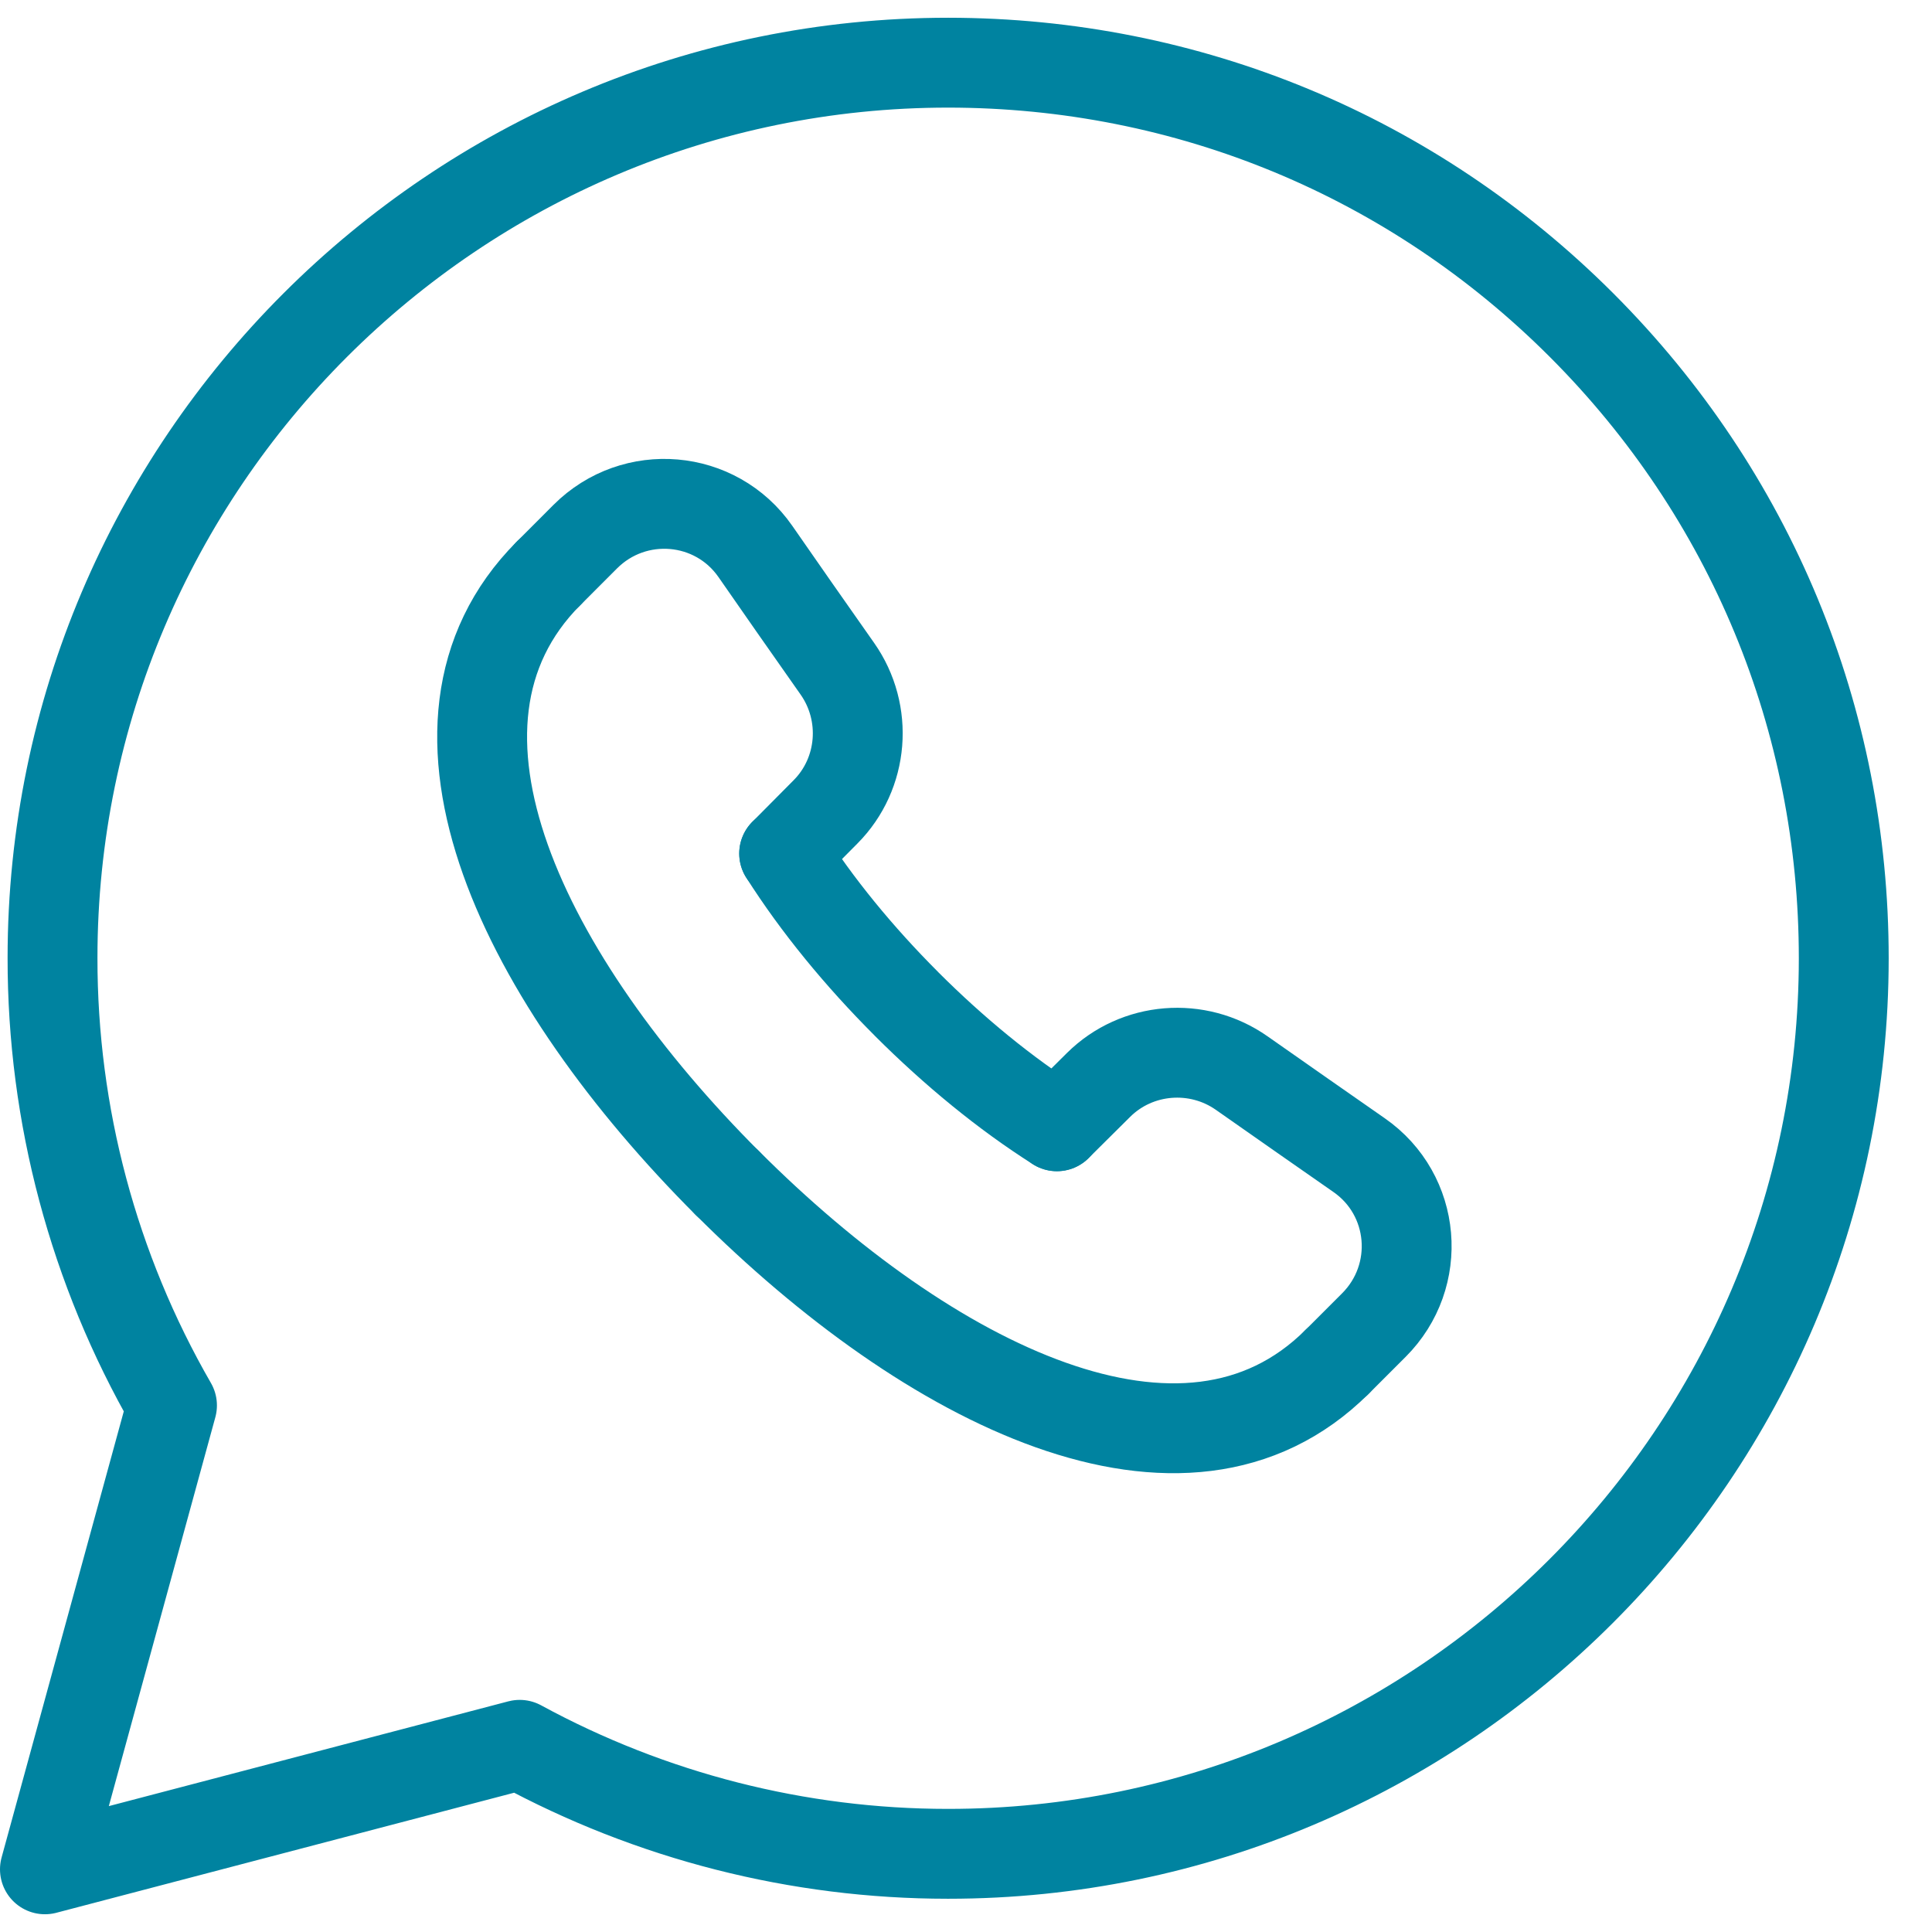 <svg width="43" height="43" viewBox="0 0 43 43" fill="none" xmlns="http://www.w3.org/2000/svg">
<g id="Group 39946">
<path id="Path" fill-rule="evenodd" clip-rule="evenodd" d="M35.203 7.239C31.44 3.474 26.435 1.398 21.104 1.395C10.113 1.395 1.171 10.332 1.169 21.318C1.165 24.814 2.081 28.25 3.828 31.28L1 41.605L11.567 38.834C14.492 40.425 17.766 41.26 21.095 41.26H21.104C32.089 41.26 41.031 32.32 41.036 21.334C41.038 16.012 38.967 11.007 35.203 7.239Z" stroke="#0083A0" stroke-width="2" stroke-linecap="round" stroke-linejoin="round"/>
<path id="Path_2" d="M23.523 25.067L24.451 24.146C25.304 23.3 26.653 23.193 27.636 23.883C28.587 24.551 29.447 25.15 30.247 25.708C31.518 26.59 31.671 28.401 30.576 29.494L29.755 30.315" stroke="#0083A0" stroke-width="2" stroke-linecap="round" stroke-linejoin="round"/>
<path id="Path_3" d="M12.206 12.765L13.026 11.944C14.119 10.851 15.93 11.005 16.812 12.273C17.368 13.074 17.967 13.933 18.637 14.884C19.328 15.867 19.222 17.216 18.374 18.069L17.453 18.997" stroke="#0083A0" stroke-width="2" stroke-linecap="round" stroke-linejoin="round"/>
<path id="Path_4" d="M29.755 30.314C26.369 33.684 20.678 30.822 16.186 26.327" stroke="#0083A0" stroke-width="2" stroke-linecap="round" stroke-linejoin="round"/>
<path id="Path_5" d="M16.191 26.334C11.698 21.839 8.835 16.15 12.206 12.764" stroke="#0083A0" stroke-width="2" stroke-linecap="round" stroke-linejoin="round"/>
<path id="Path_6" d="M17.453 18.997C18.183 20.147 19.118 21.286 20.174 22.342L20.178 22.347C21.235 23.403 22.373 24.338 23.523 25.067" stroke="#0083A0" stroke-width="2" stroke-linecap="round" stroke-linejoin="round"/>
</g>
</svg>
